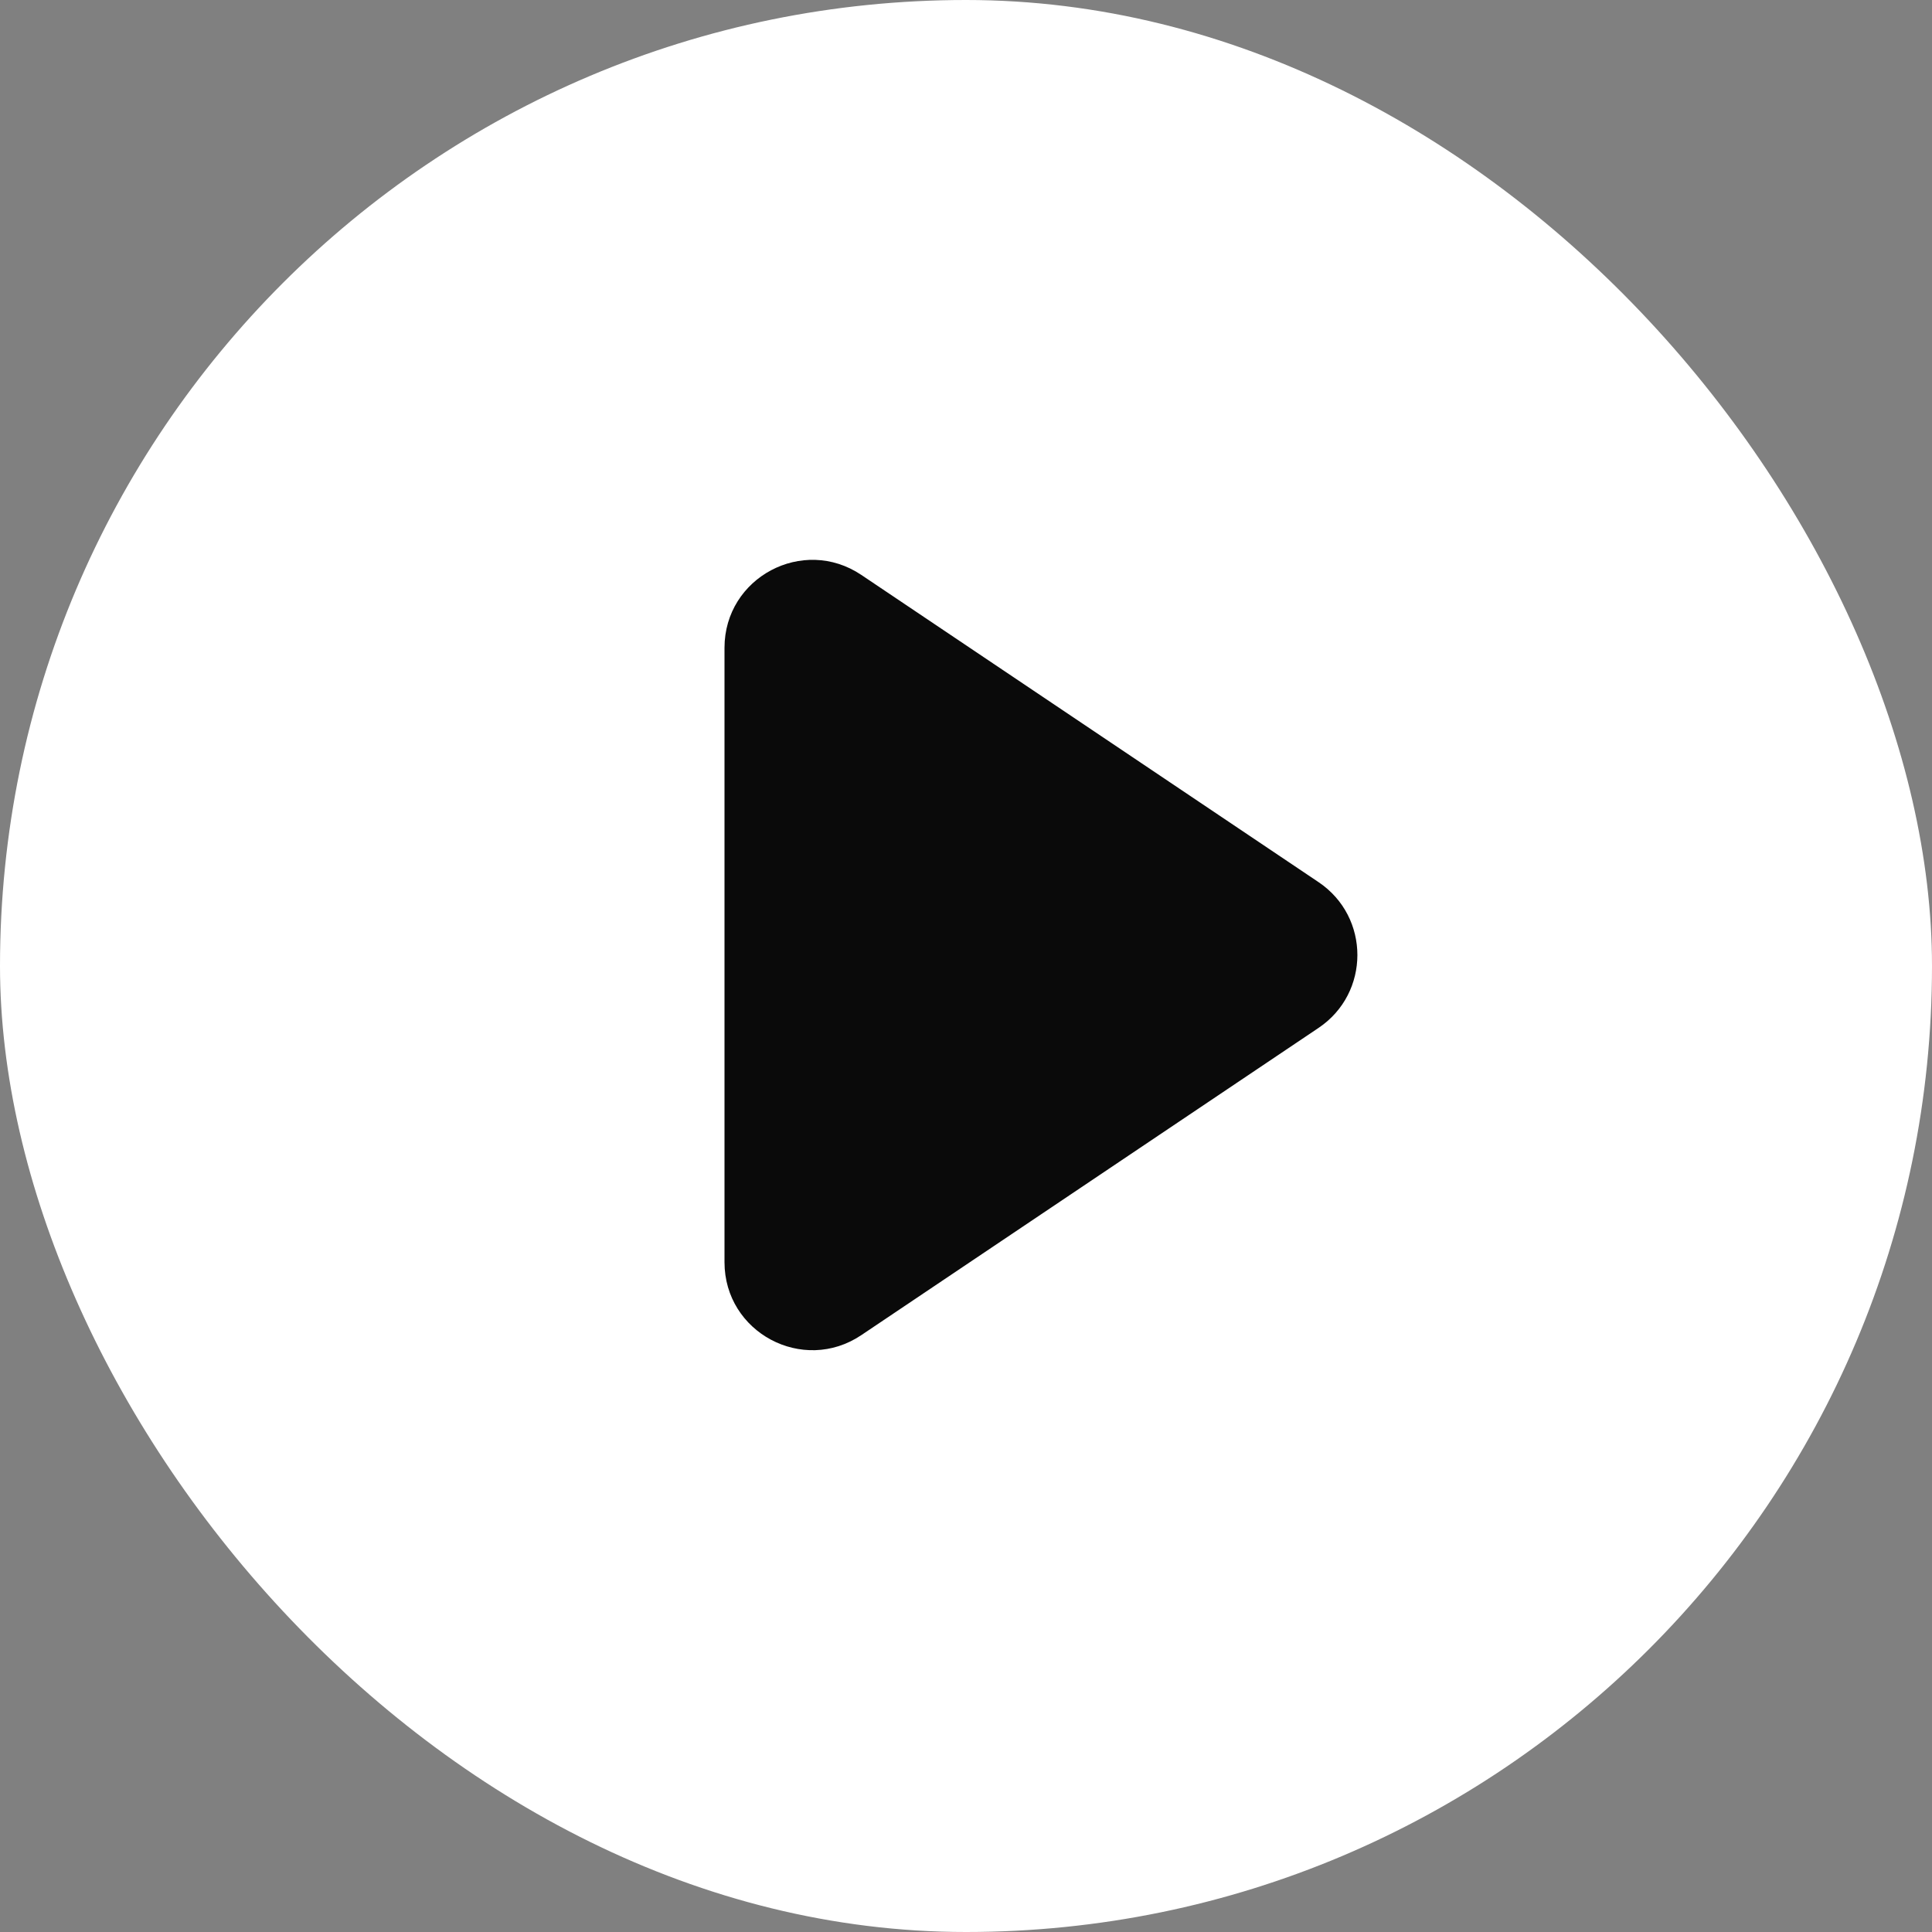 <svg width="88" height="88" viewBox="0 0 88 88" fill="none" xmlns="http://www.w3.org/2000/svg">
<rect x="0" y="0" width="88" height="88" fill="#808080" stroke="none"/>
<rect width="88" height="88" rx="44" fill="white"/>
<path d="M60.058 40.18C62.417 41.765 62.417 45.235 60.058 46.82L39.231 60.814C36.574 62.599 33 60.695 33 57.493L33 29.506C33 26.305 36.574 24.401 39.231 26.186L60.058 40.18Z" fill="#0A0A0A"/>
</svg>
